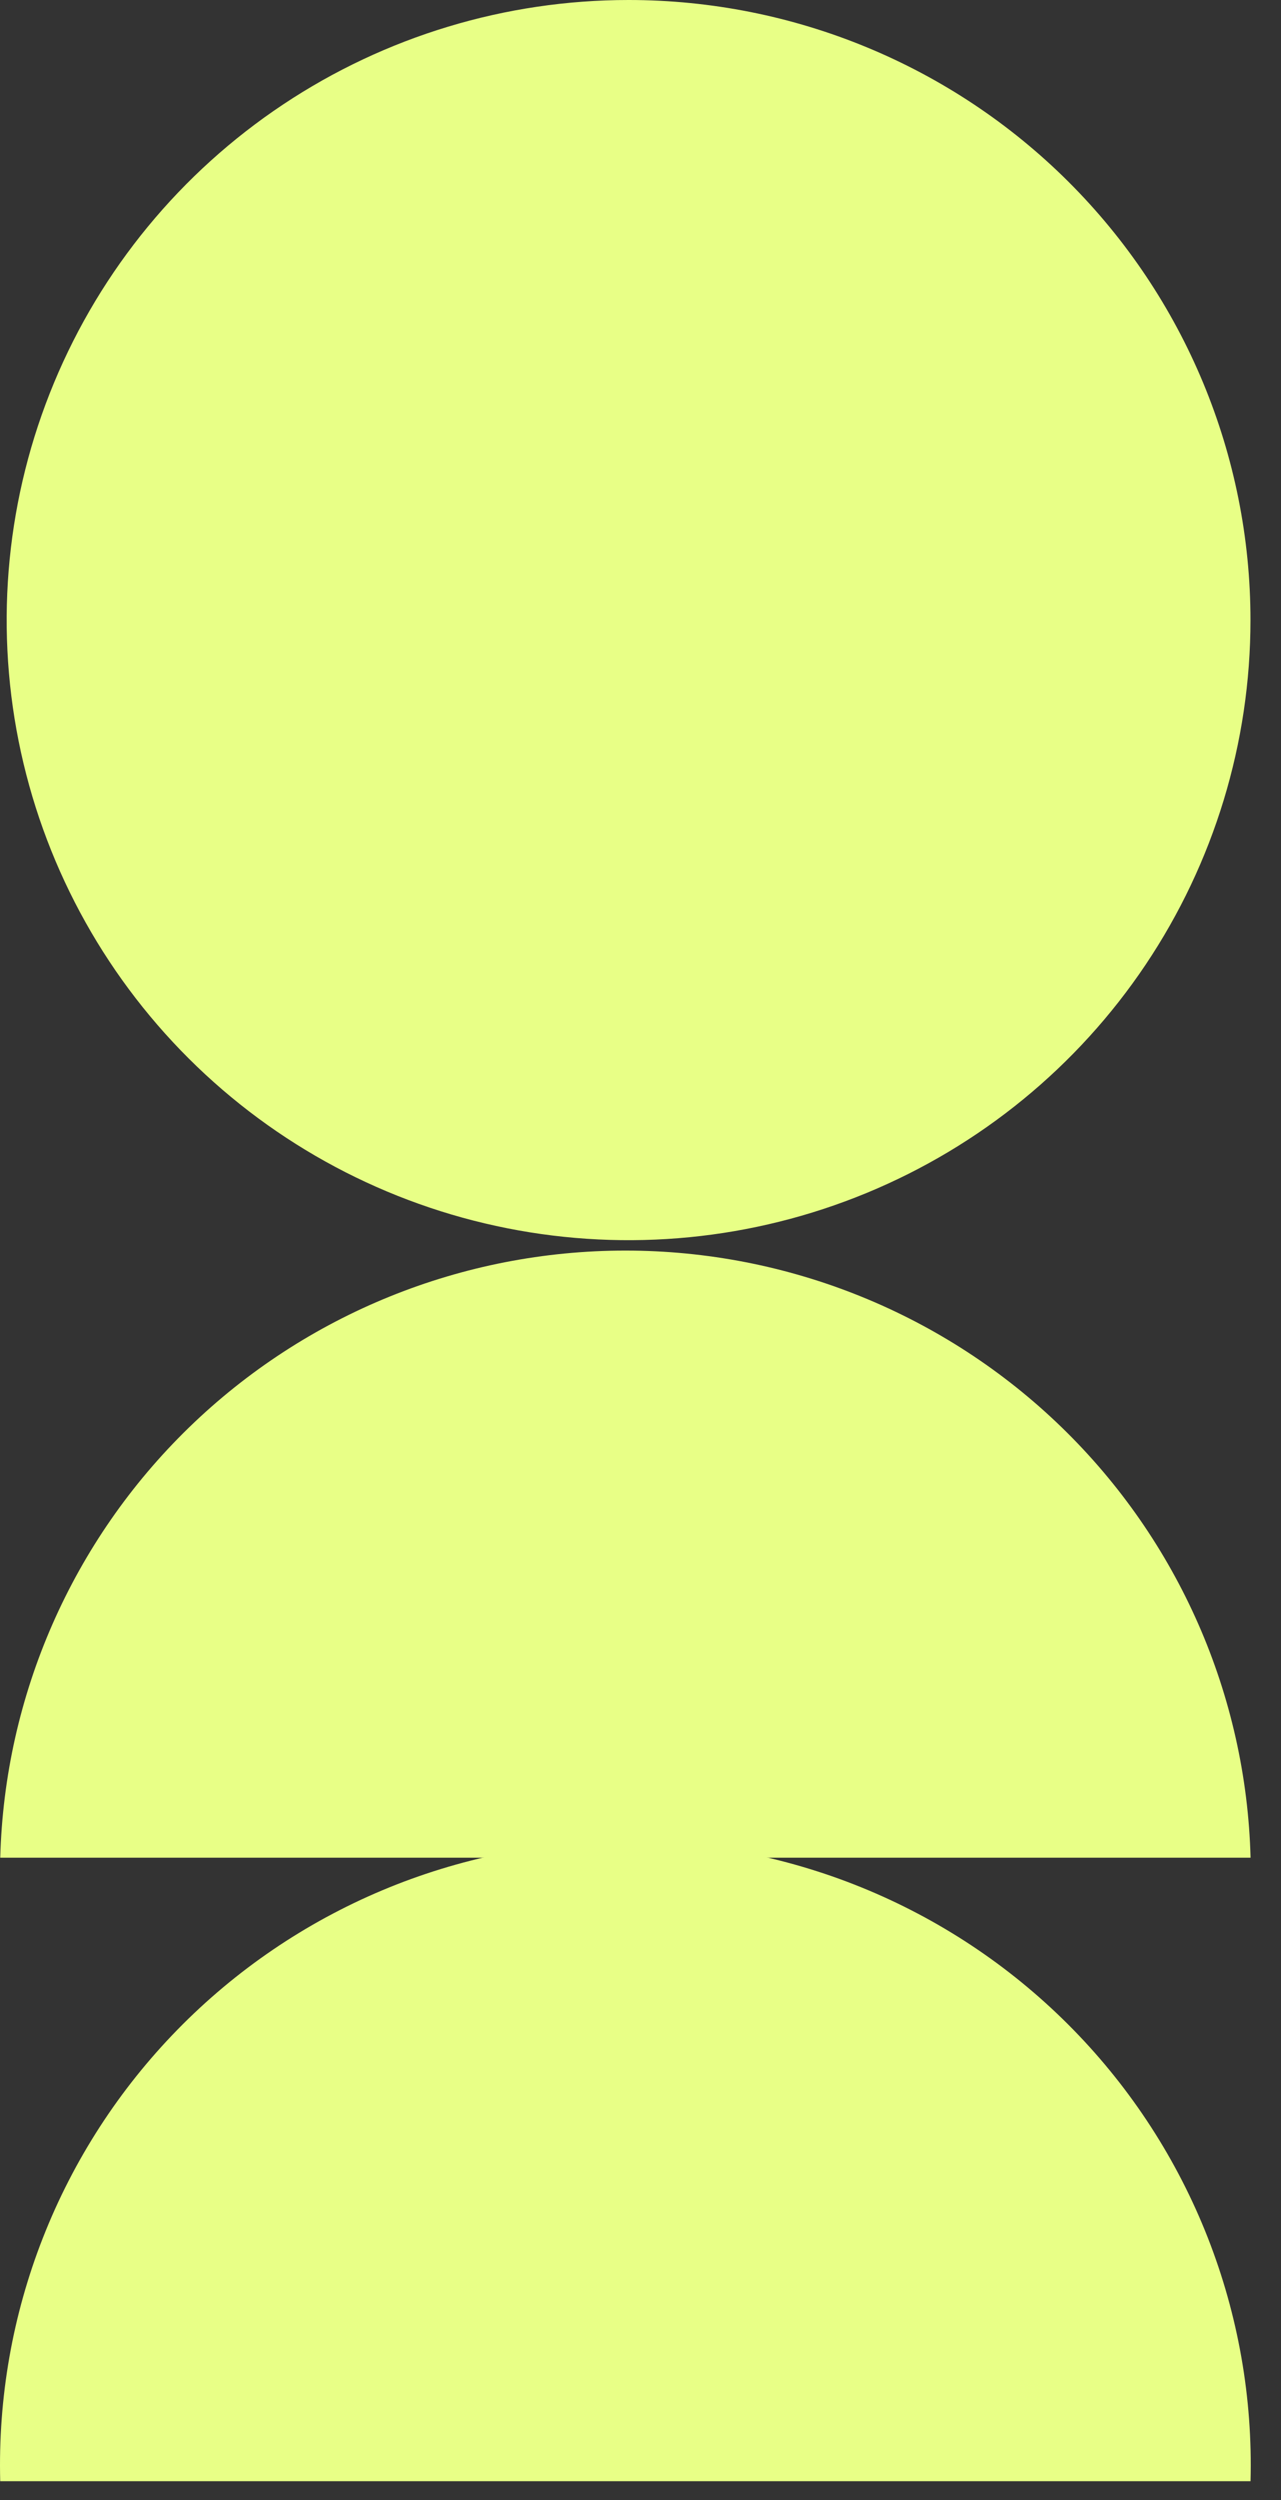 <svg width="41" height="80" viewBox="0 0 41 80" fill="none" xmlns="http://www.w3.org/2000/svg">
<rect x="0" y="0" width="41" height="80" fill="#333333" stroke="none"/>
<path d="M40.023 19.843C40.023 23.767 38.856 27.604 36.669 30.867C34.482 34.13 31.373 36.673 27.736 38.175C24.099 39.677 20.096 40.07 16.235 39.304C12.374 38.539 8.827 36.649 6.043 33.874C3.26 31.099 1.364 27.563 0.596 23.714C-0.172 19.865 0.222 15.875 1.729 12.249C3.235 8.623 5.786 5.524 9.06 3.344C12.333 1.164 16.181 0 20.118 0C25.398 0 30.46 2.091 34.193 5.812C37.926 9.533 40.023 14.58 40.023 19.843Z" fill="#E8FF86"/>
<path d="M40.026 59.446C39.889 54.247 37.721 49.306 33.983 45.677C30.246 42.048 25.235 40.018 20.017 40.018C14.8 40.018 9.789 42.048 6.051 45.677C2.314 49.306 0.146 54.247 0.008 59.446H40.026Z" fill="#E8FF86"/>
<path d="M40.025 79.398C40.095 76.734 39.629 74.084 38.656 71.603C37.682 69.121 36.219 66.86 34.354 64.951C32.489 63.042 30.26 61.525 27.797 60.489C25.334 59.454 22.689 58.92 20.016 58.92C17.343 58.92 14.697 59.454 12.235 60.489C9.772 61.525 7.543 63.042 5.678 64.951C3.813 66.86 2.35 69.121 1.376 71.603C0.402 74.084 -0.063 76.734 0.007 79.398H40.025Z" fill="#E8FF86"/>
</svg>
